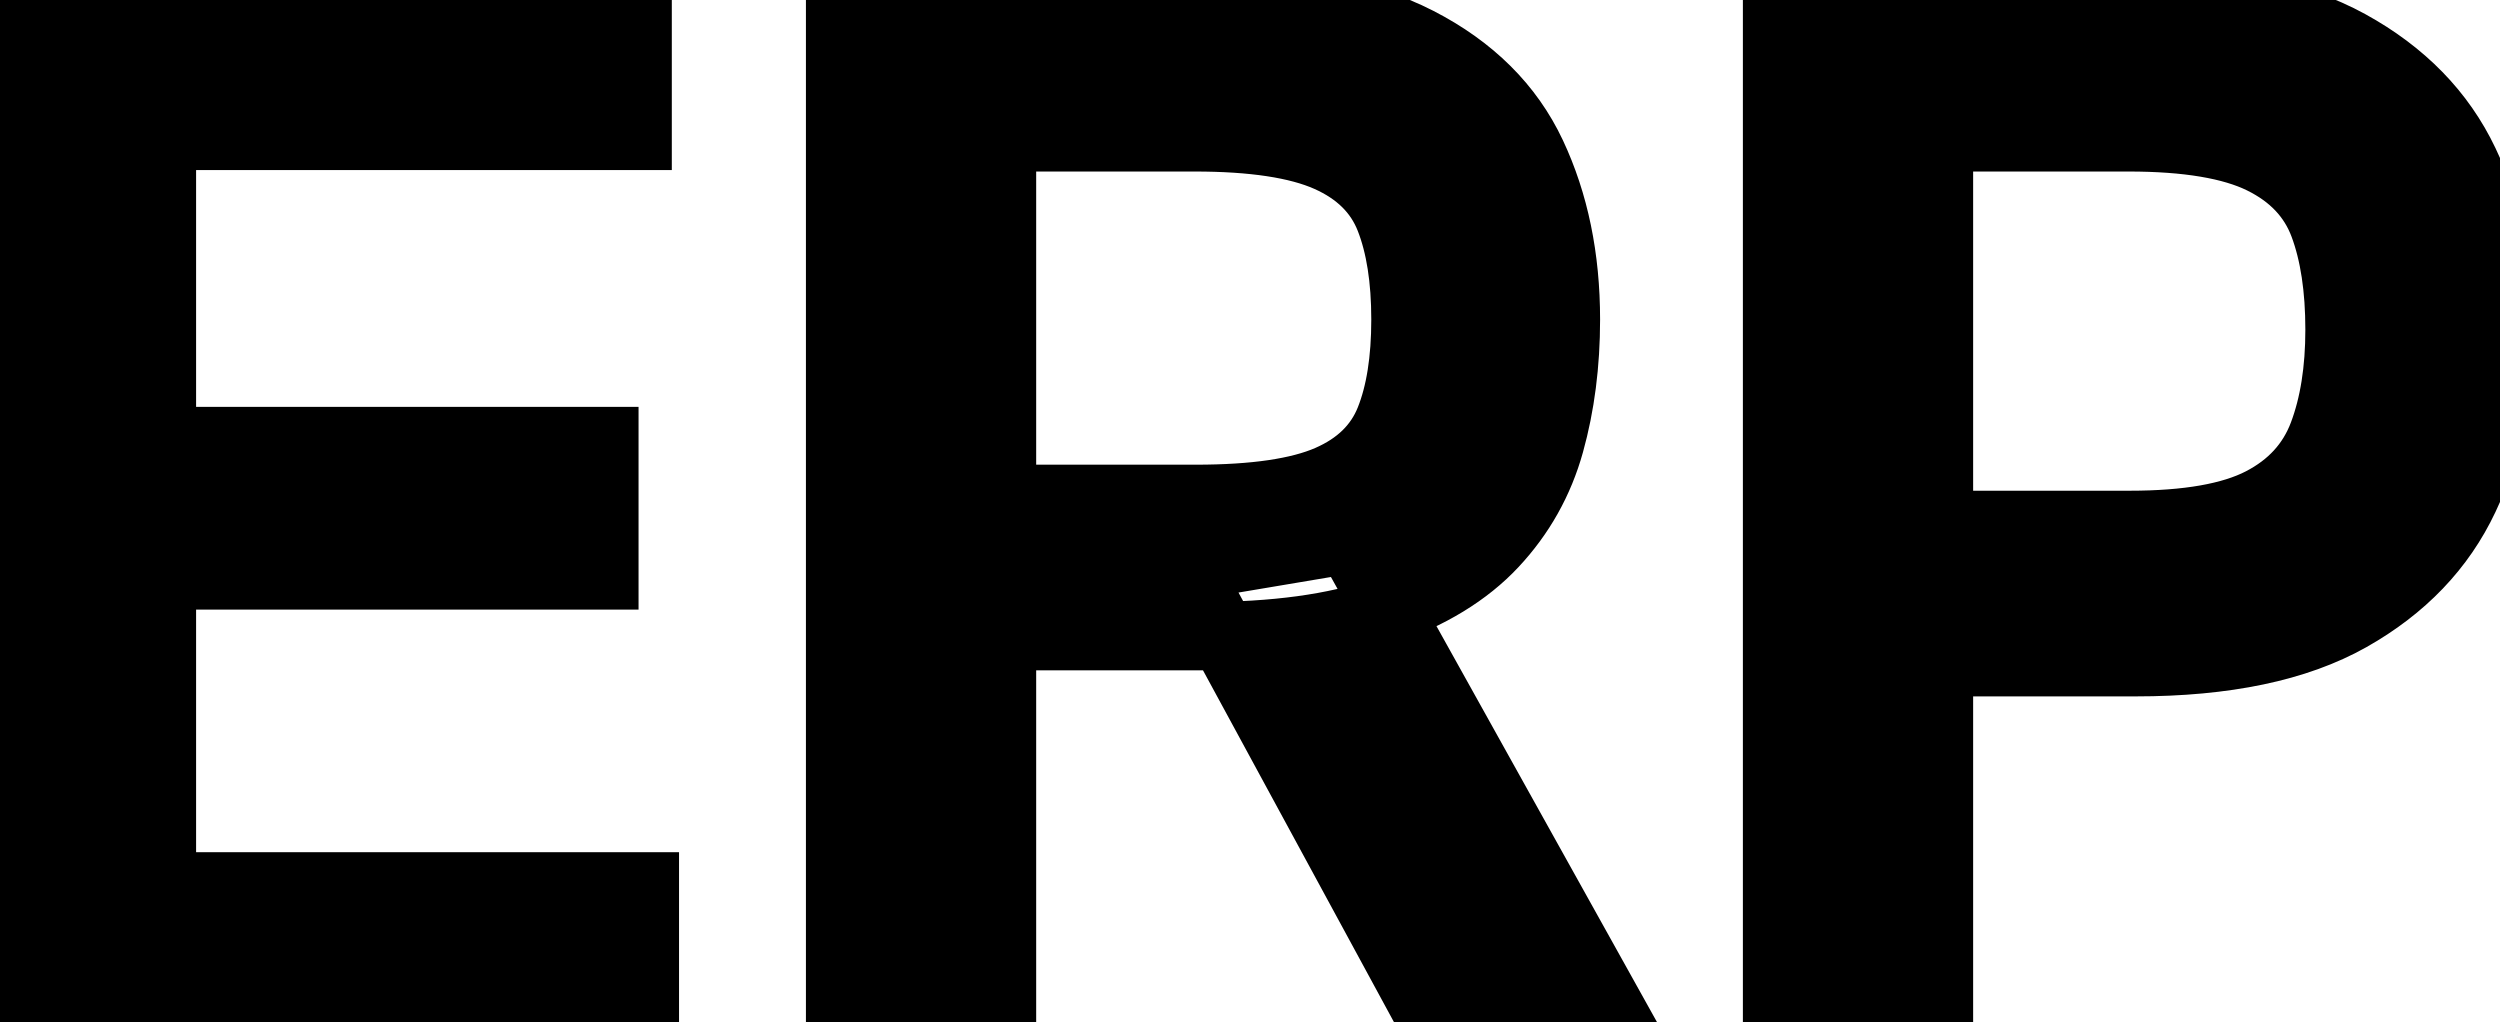 <svg width="34.58" height="14.14" viewBox="0 0 34.58 14.14" xmlns="http://www.w3.org/2000/svg"><g id="svgGroup" stroke-linecap="round" fill-rule="evenodd" font-size="9pt" stroke="#000" stroke-width="0.25mm" fill="#000" style="stroke:#000;stroke-width:0.25mm;fill:#000"><path d="M 0 14.14 L 0 0 L 8.82 0 L 8.82 1.88 L 2.24 1.88 L 2.24 6.1 L 8.36 6.1 L 8.36 7.96 L 2.24 7.96 L 2.24 12.26 L 8.92 12.26 L 8.92 14.14 L 0 14.14 Z M 16.62 8.8 L 13.86 8.8 L 13.86 14.14 L 11.62 14.14 L 11.62 0 L 16.6 0 Q 18.5 0 19.61 0.57 Q 20.72 1.14 21.19 2.14 Q 21.66 3.14 21.66 4.42 Q 21.66 5.34 21.44 6.13 Q 21.22 6.92 20.66 7.52 Q 20.1 8.12 19.12 8.46 Q 18.14 8.8 16.62 8.8 Z M 24.58 14.14 L 24.58 0 L 29.52 0 Q 31.38 0 32.49 0.61 Q 33.6 1.22 34.09 2.25 Q 34.58 3.28 34.58 4.56 Q 34.58 5.84 34.09 6.88 Q 33.6 7.92 32.5 8.54 Q 31.4 9.16 29.54 9.16 L 26.82 9.16 L 26.82 14.14 L 24.58 14.14 Z M 26.82 7.26 L 29.46 7.26 Q 30.66 7.26 31.28 6.94 Q 31.9 6.62 32.13 6.01 Q 32.36 5.4 32.36 4.56 Q 32.36 3.7 32.14 3.11 Q 31.92 2.52 31.29 2.21 Q 30.66 1.9 29.44 1.9 L 26.82 1.9 L 26.82 7.26 Z M 16.4 7.84 L 18.66 7.46 L 22.38 14.14 L 19.82 14.14 L 16.4 7.84 Z M 13.86 6.9 L 16.54 6.9 Q 17.76 6.9 18.38 6.63 Q 19 6.36 19.22 5.81 Q 19.44 5.26 19.44 4.42 Q 19.44 3.58 19.22 3.02 Q 19 2.46 18.37 2.18 Q 17.74 1.9 16.52 1.9 L 13.86 1.9 L 13.86 6.9 Z" vector-effect="non-scaling-stroke"/></g></svg>